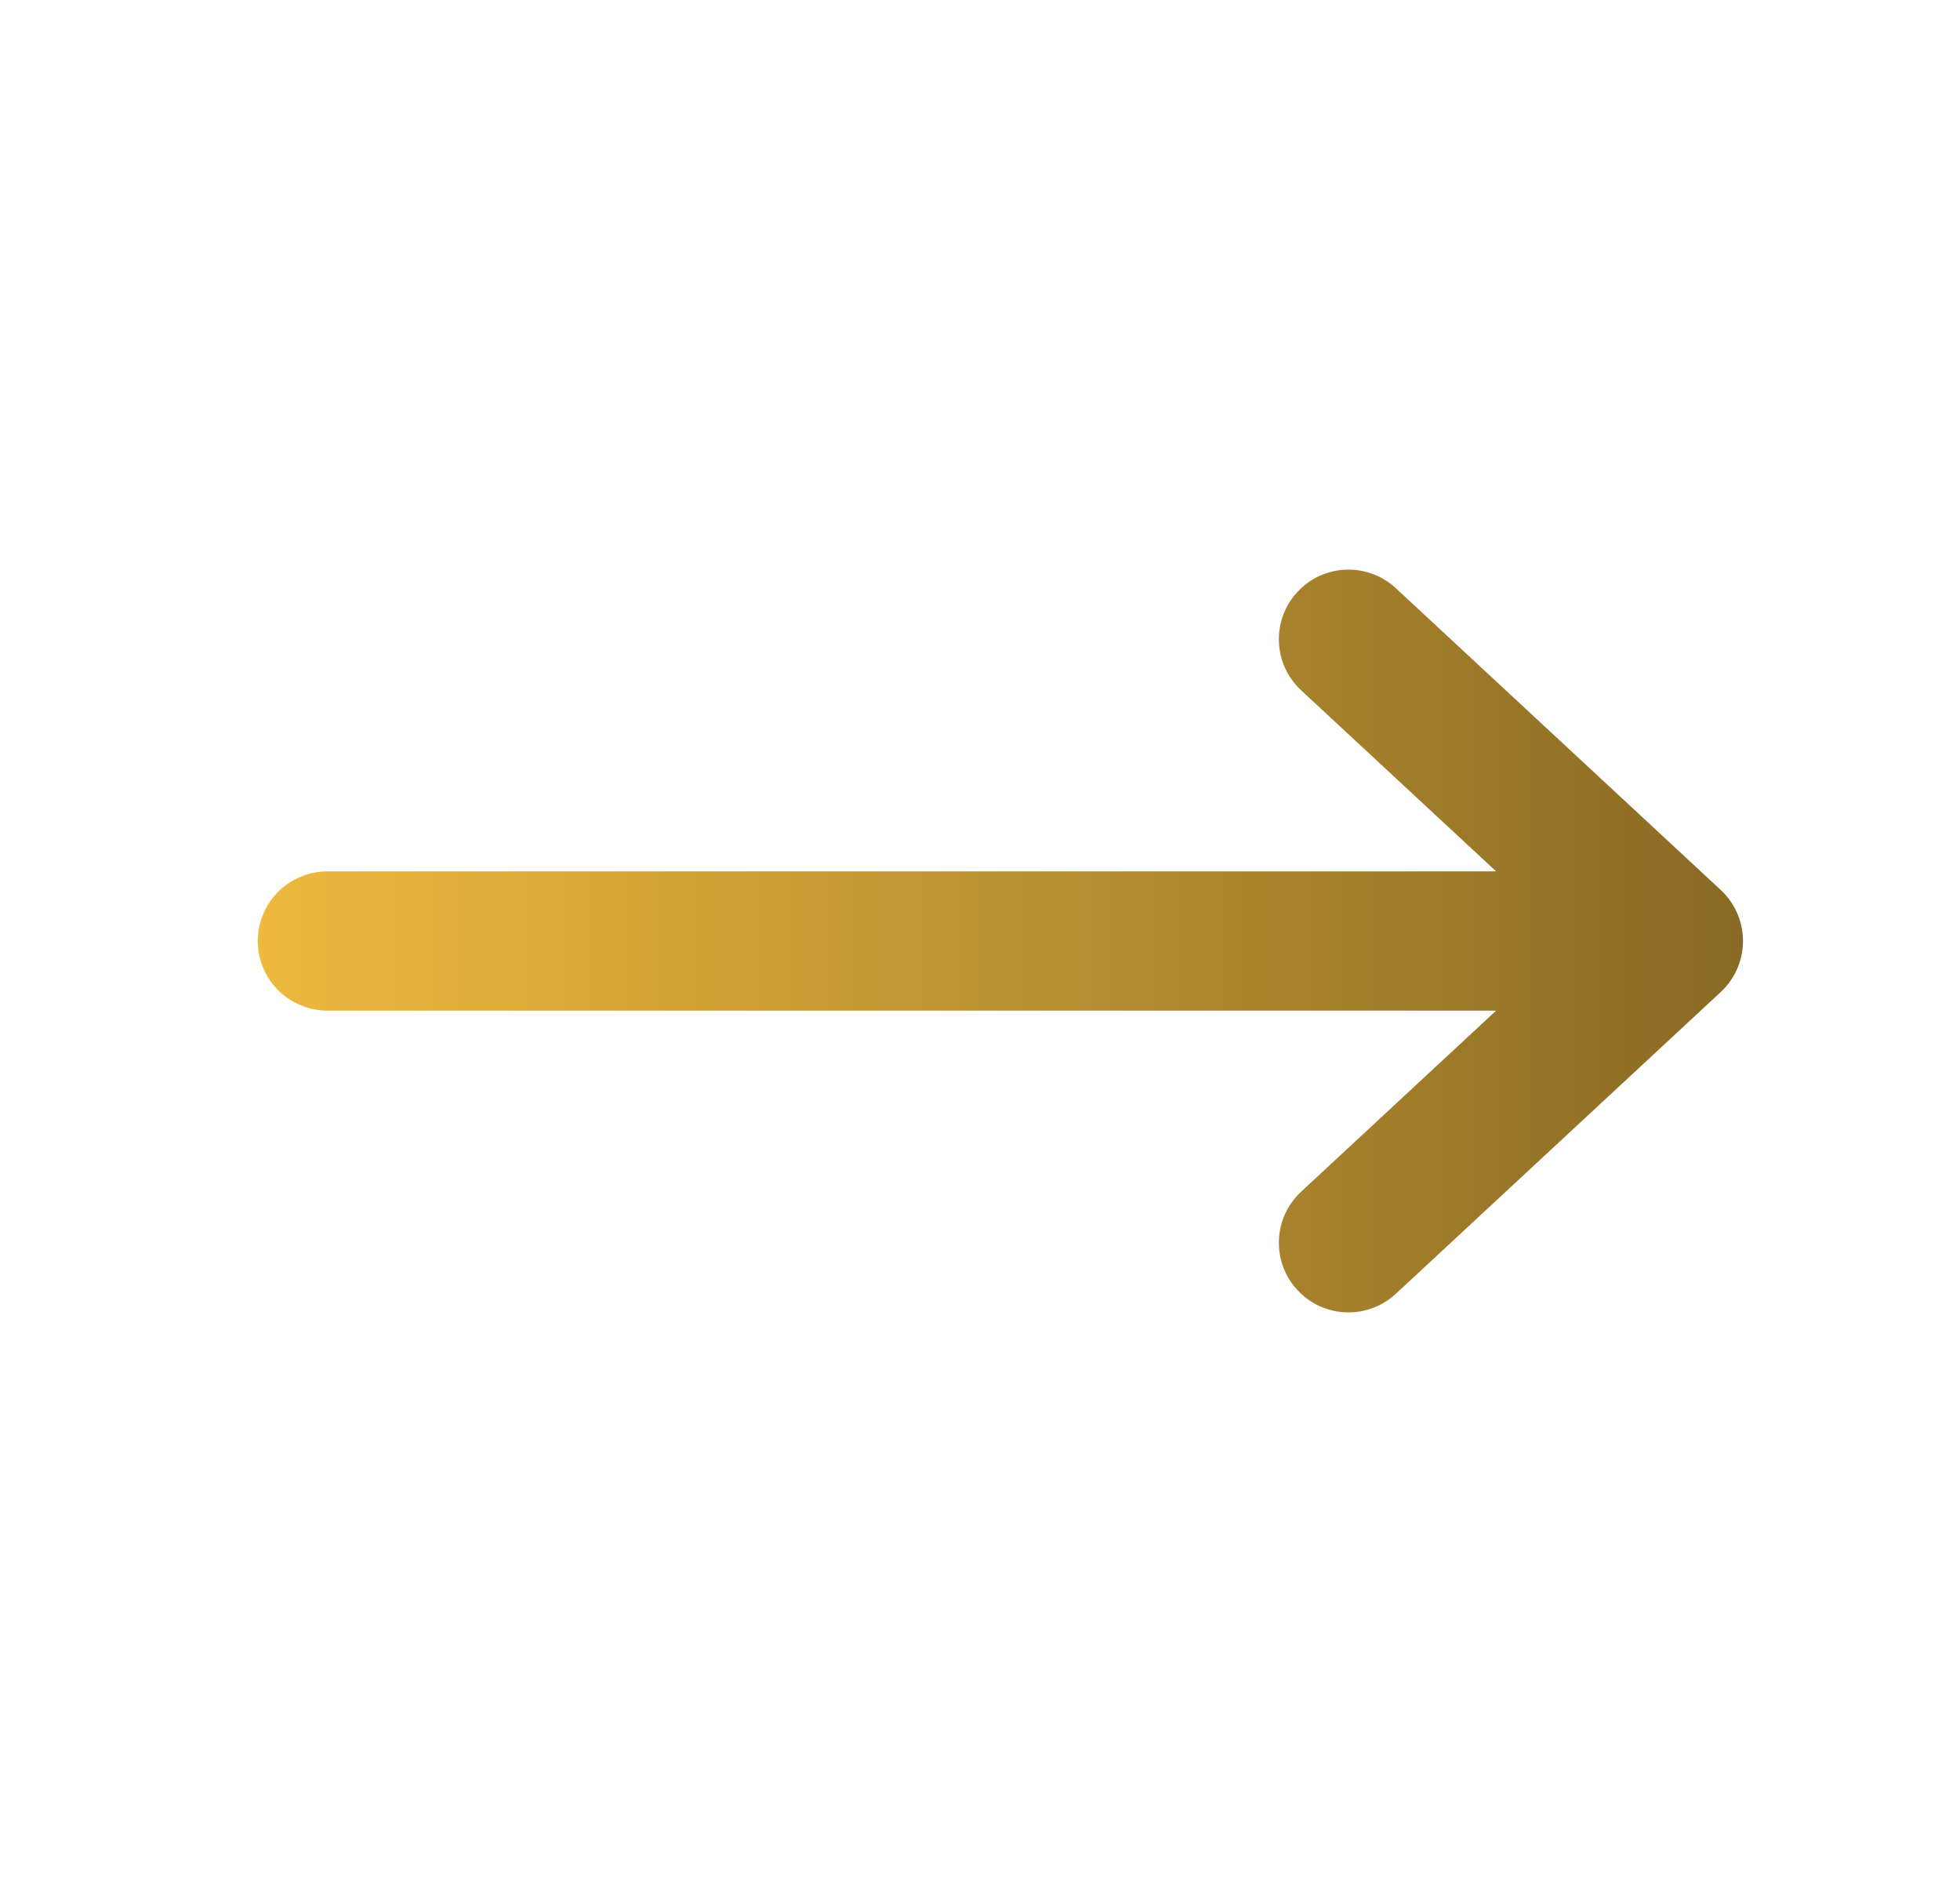 <svg width="25" height="24" viewBox="0 0 25 24" fill="none" xmlns="http://www.w3.org/2000/svg">
<path fill-rule="evenodd" clip-rule="evenodd" d="M3.288 12C3.288 11.51 3.686 11.112 4.176 11.112L19.083 11.112L16.596 8.803C16.236 8.469 16.216 7.907 16.549 7.548C16.883 7.188 17.445 7.168 17.804 7.501L21.948 11.349C22.129 11.517 22.232 11.753 22.232 12C22.232 12.247 22.129 12.483 21.948 12.651L17.804 16.499C17.445 16.832 16.883 16.812 16.549 16.452C16.216 16.093 16.236 15.531 16.596 15.197L19.083 12.888L4.176 12.888C3.686 12.888 3.288 12.491 3.288 12Z" fill="url(#paint0_linear_2182_1334)"/>
<defs>
<linearGradient id="paint0_linear_2182_1334" x1="3.288" y1="12" x2="22.232" y2="12" gradientUnits="userSpaceOnUse">
<stop stop-color="#EFB93F"/>
<stop offset="1" stop-color="#896A24"/>
</linearGradient>
</defs>
</svg>
